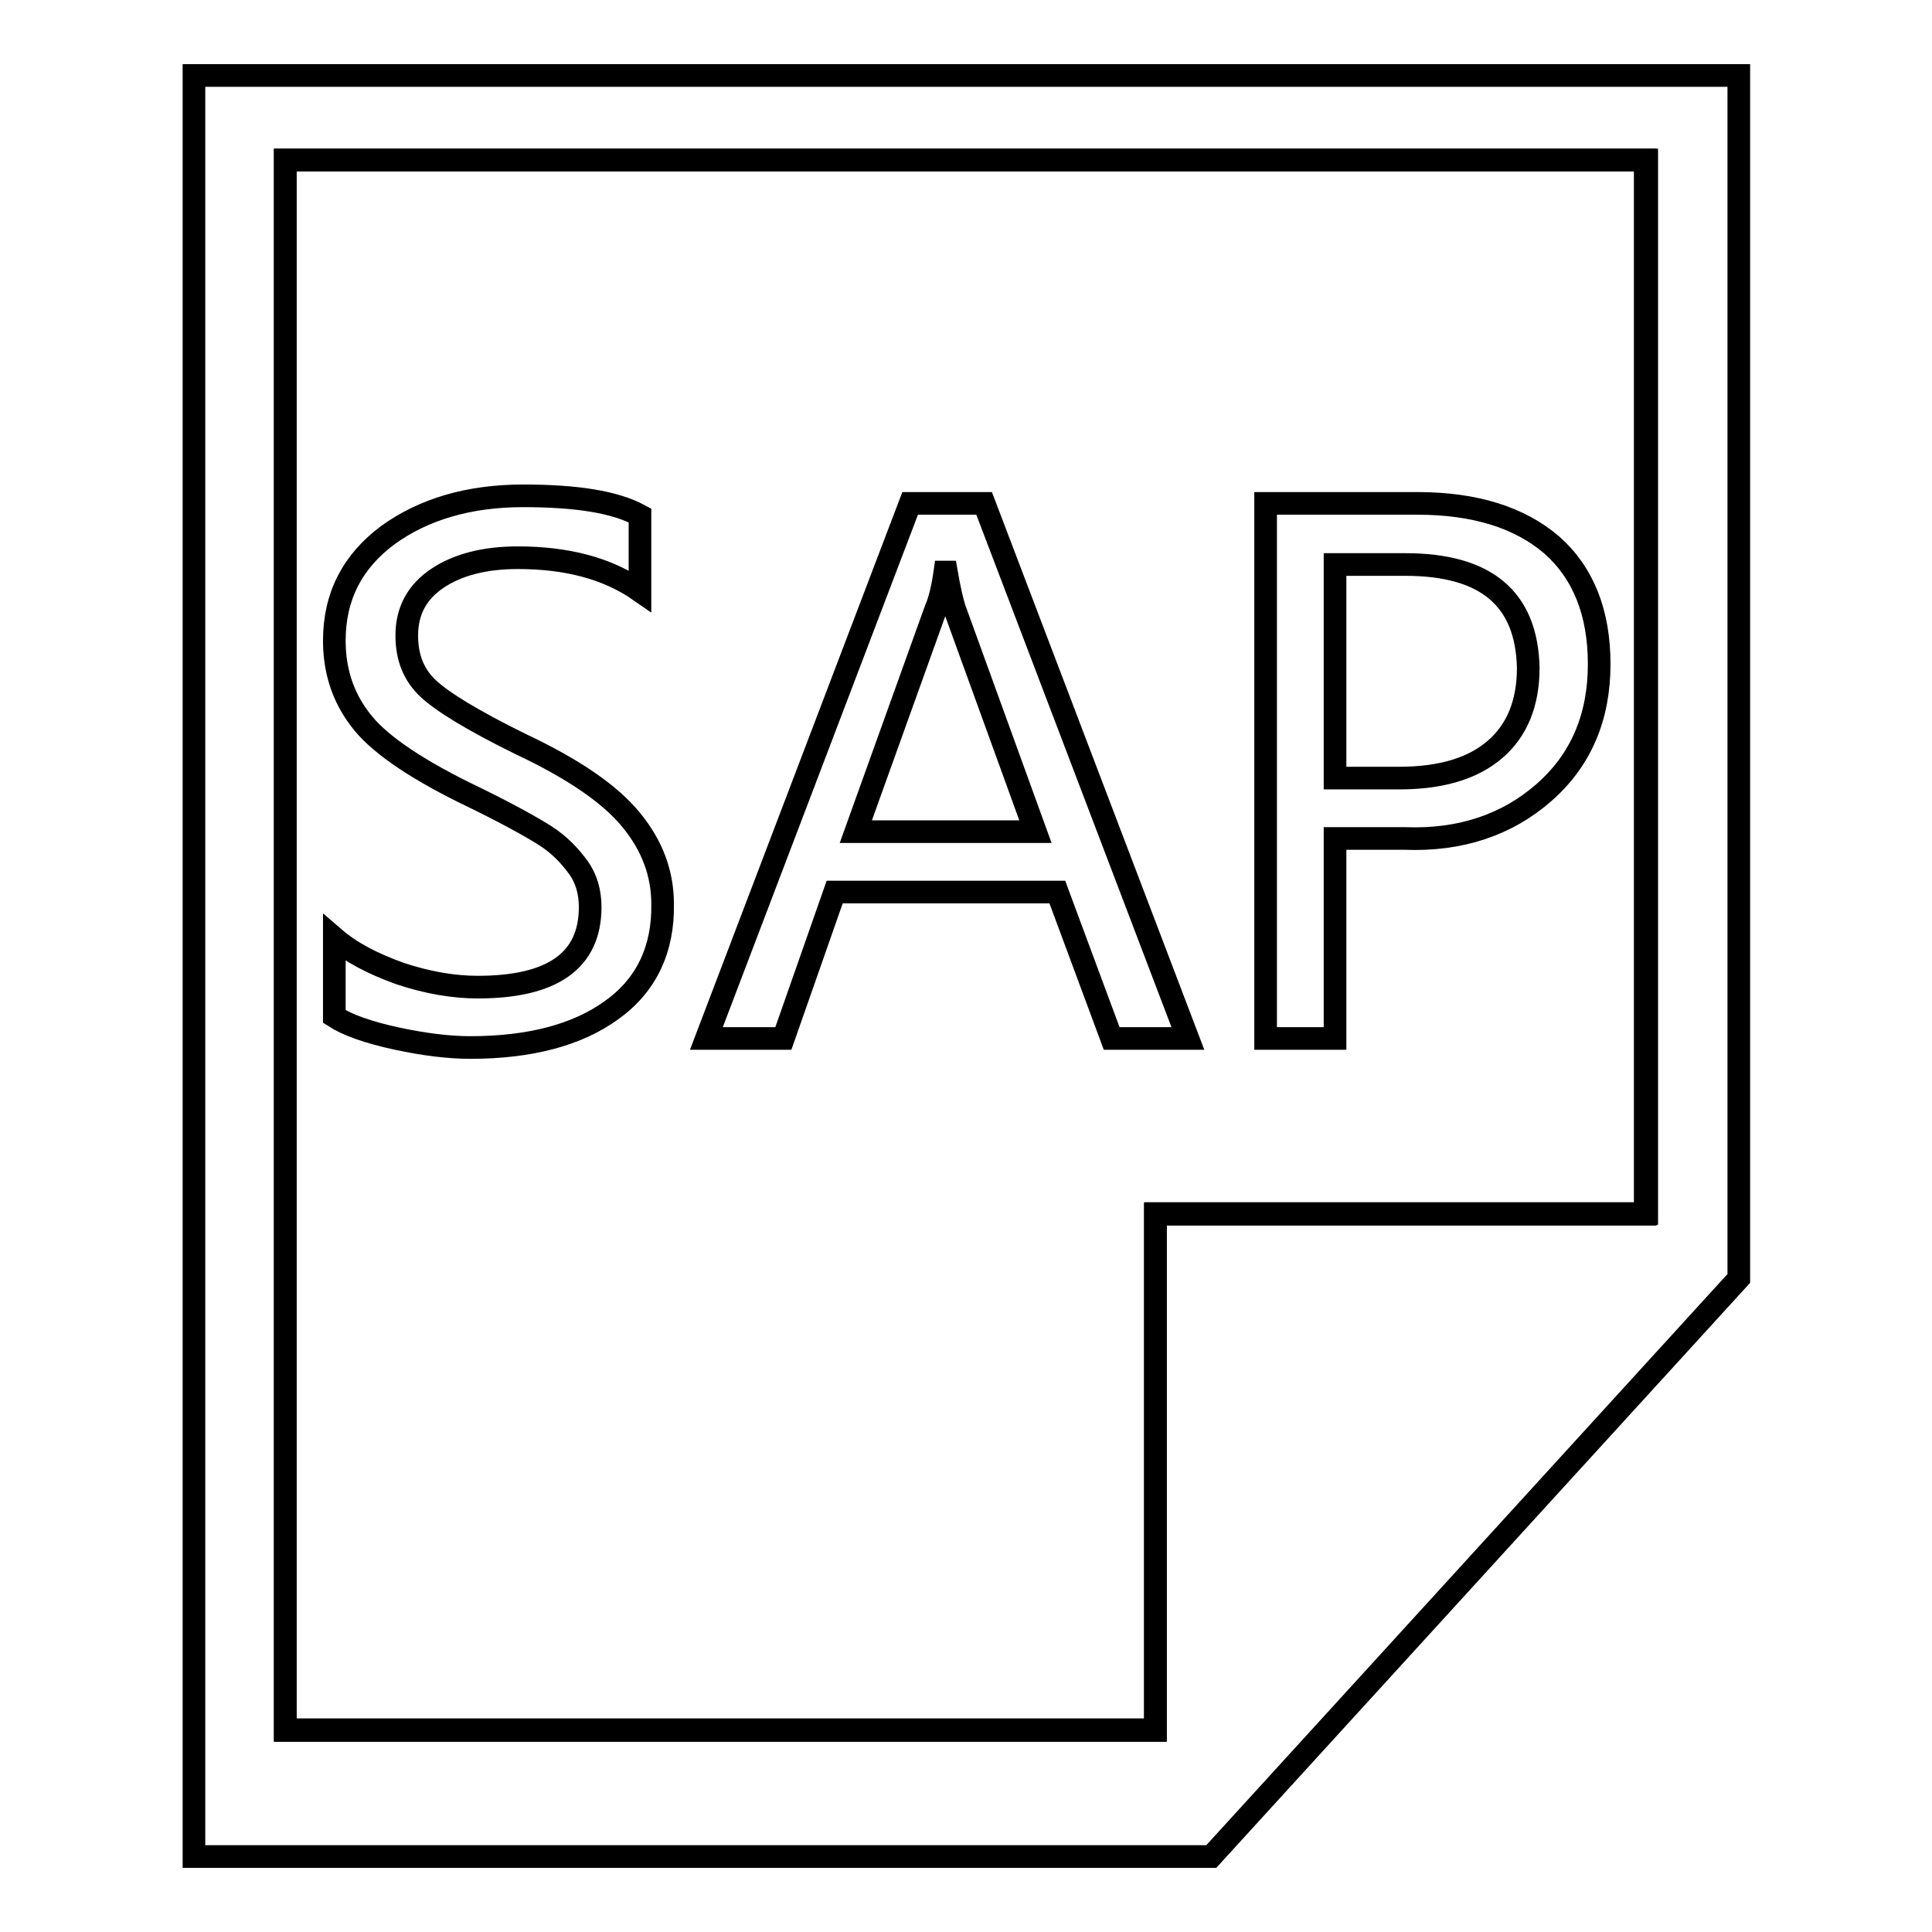 <?xml version="1.0" encoding="utf-8"?>
<!-- Svg Vector Icons : http://www.onlinewebfonts.com/icon -->
<!DOCTYPE svg PUBLIC "-//W3C//DTD SVG 1.1//EN" "http://www.w3.org/Graphics/SVG/1.1/DTD/svg11.dtd">
<svg version="1.1" xmlns="http://www.w3.org/2000/svg" xmlns:xlink="http://www.w3.org/1999/xlink" x="0px" y="0px" viewBox="0 0 256 256" enable-background="new 0 0 256 256" xml:space="preserve">
<g><g><path stroke-width="3" fill-opacity="0" stroke="#000000"  d="M25.7,10v236h134.8l69.9-76.6V10H25.7z M37.8,21.2h180.4v139.6h-65.1v68.4H37.8V21.2z"/><path stroke-width="3" fill-opacity="0" stroke="#000000"  d="M125.4,75.8h-0.2c-0.3,2.1-0.7,3.8-1.2,4.9l-10.6,29.5h23.8l-10.7-29.5C126.2,79.8,125.8,78.1,125.4,75.8z"/><path stroke-width="3" fill-opacity="0" stroke="#000000"  d="M186.2,74.8h-9.3v28.3h8.5c5.6,0,9.8-1.3,12.7-3.8c2.9-2.5,4.4-6.1,4.4-10.8C202.3,79.3,196.9,74.8,186.2,74.8z"/><path stroke-width="3" fill-opacity="0" stroke="#000000"  d="M37.8,21.2v208.1h115.3v-68.4H218V21.2H37.8z M81.1,133.8c-4.5,3.3-10.8,5-18.8,5c-2.8,0-6.1-0.4-9.8-1.2c-3.7-0.8-6.5-1.8-8.2-2.9v-10.4c2.2,1.9,5.1,3.4,8.7,4.7c3.6,1.2,7.1,1.8,10.3,1.8c9.9,0,14.9-3.5,14.9-10.6c0-2-0.5-3.8-1.6-5.3s-2.5-3-4.4-4.2c-1.9-1.2-5.3-3.1-10.5-5.6c-7.1-3.5-11.8-6.8-14-9.8c-2.3-3-3.4-6.5-3.4-10.4c0-5.9,2.4-10.5,7.1-14c4.7-3.4,10.7-5.2,17.9-5.2c7.1,0,12.2,0.8,15.5,2.6v10c-4.3-3-9.7-4.4-16.2-4.4c-4.3,0-7.9,0.9-10.6,2.7c-2.7,1.8-4.1,4.3-4.1,7.6c0,2.9,0.9,5.2,2.8,7c1.9,1.8,6,4.3,12.3,7.4c7,3.3,11.8,6.6,14.6,10s4.2,7.1,4.2,11.2C87.9,125.7,85.7,130.5,81.1,133.8z M147.3,137.6l-7.2-19.4h-29.5l-6.8,19.4H93.6l27-70.9h9.8l27,70.9H147.3z M204.6,105c-4.9,4.3-11.1,6.4-18.5,6.1h-9.2v26.5h-9.2V66.7h20.1c7.7,0,13.6,1.9,17.8,5.5c4.2,3.7,6.3,9,6.3,15.8C211.9,95,209.5,100.7,204.6,105z"/></g></g>
</svg>